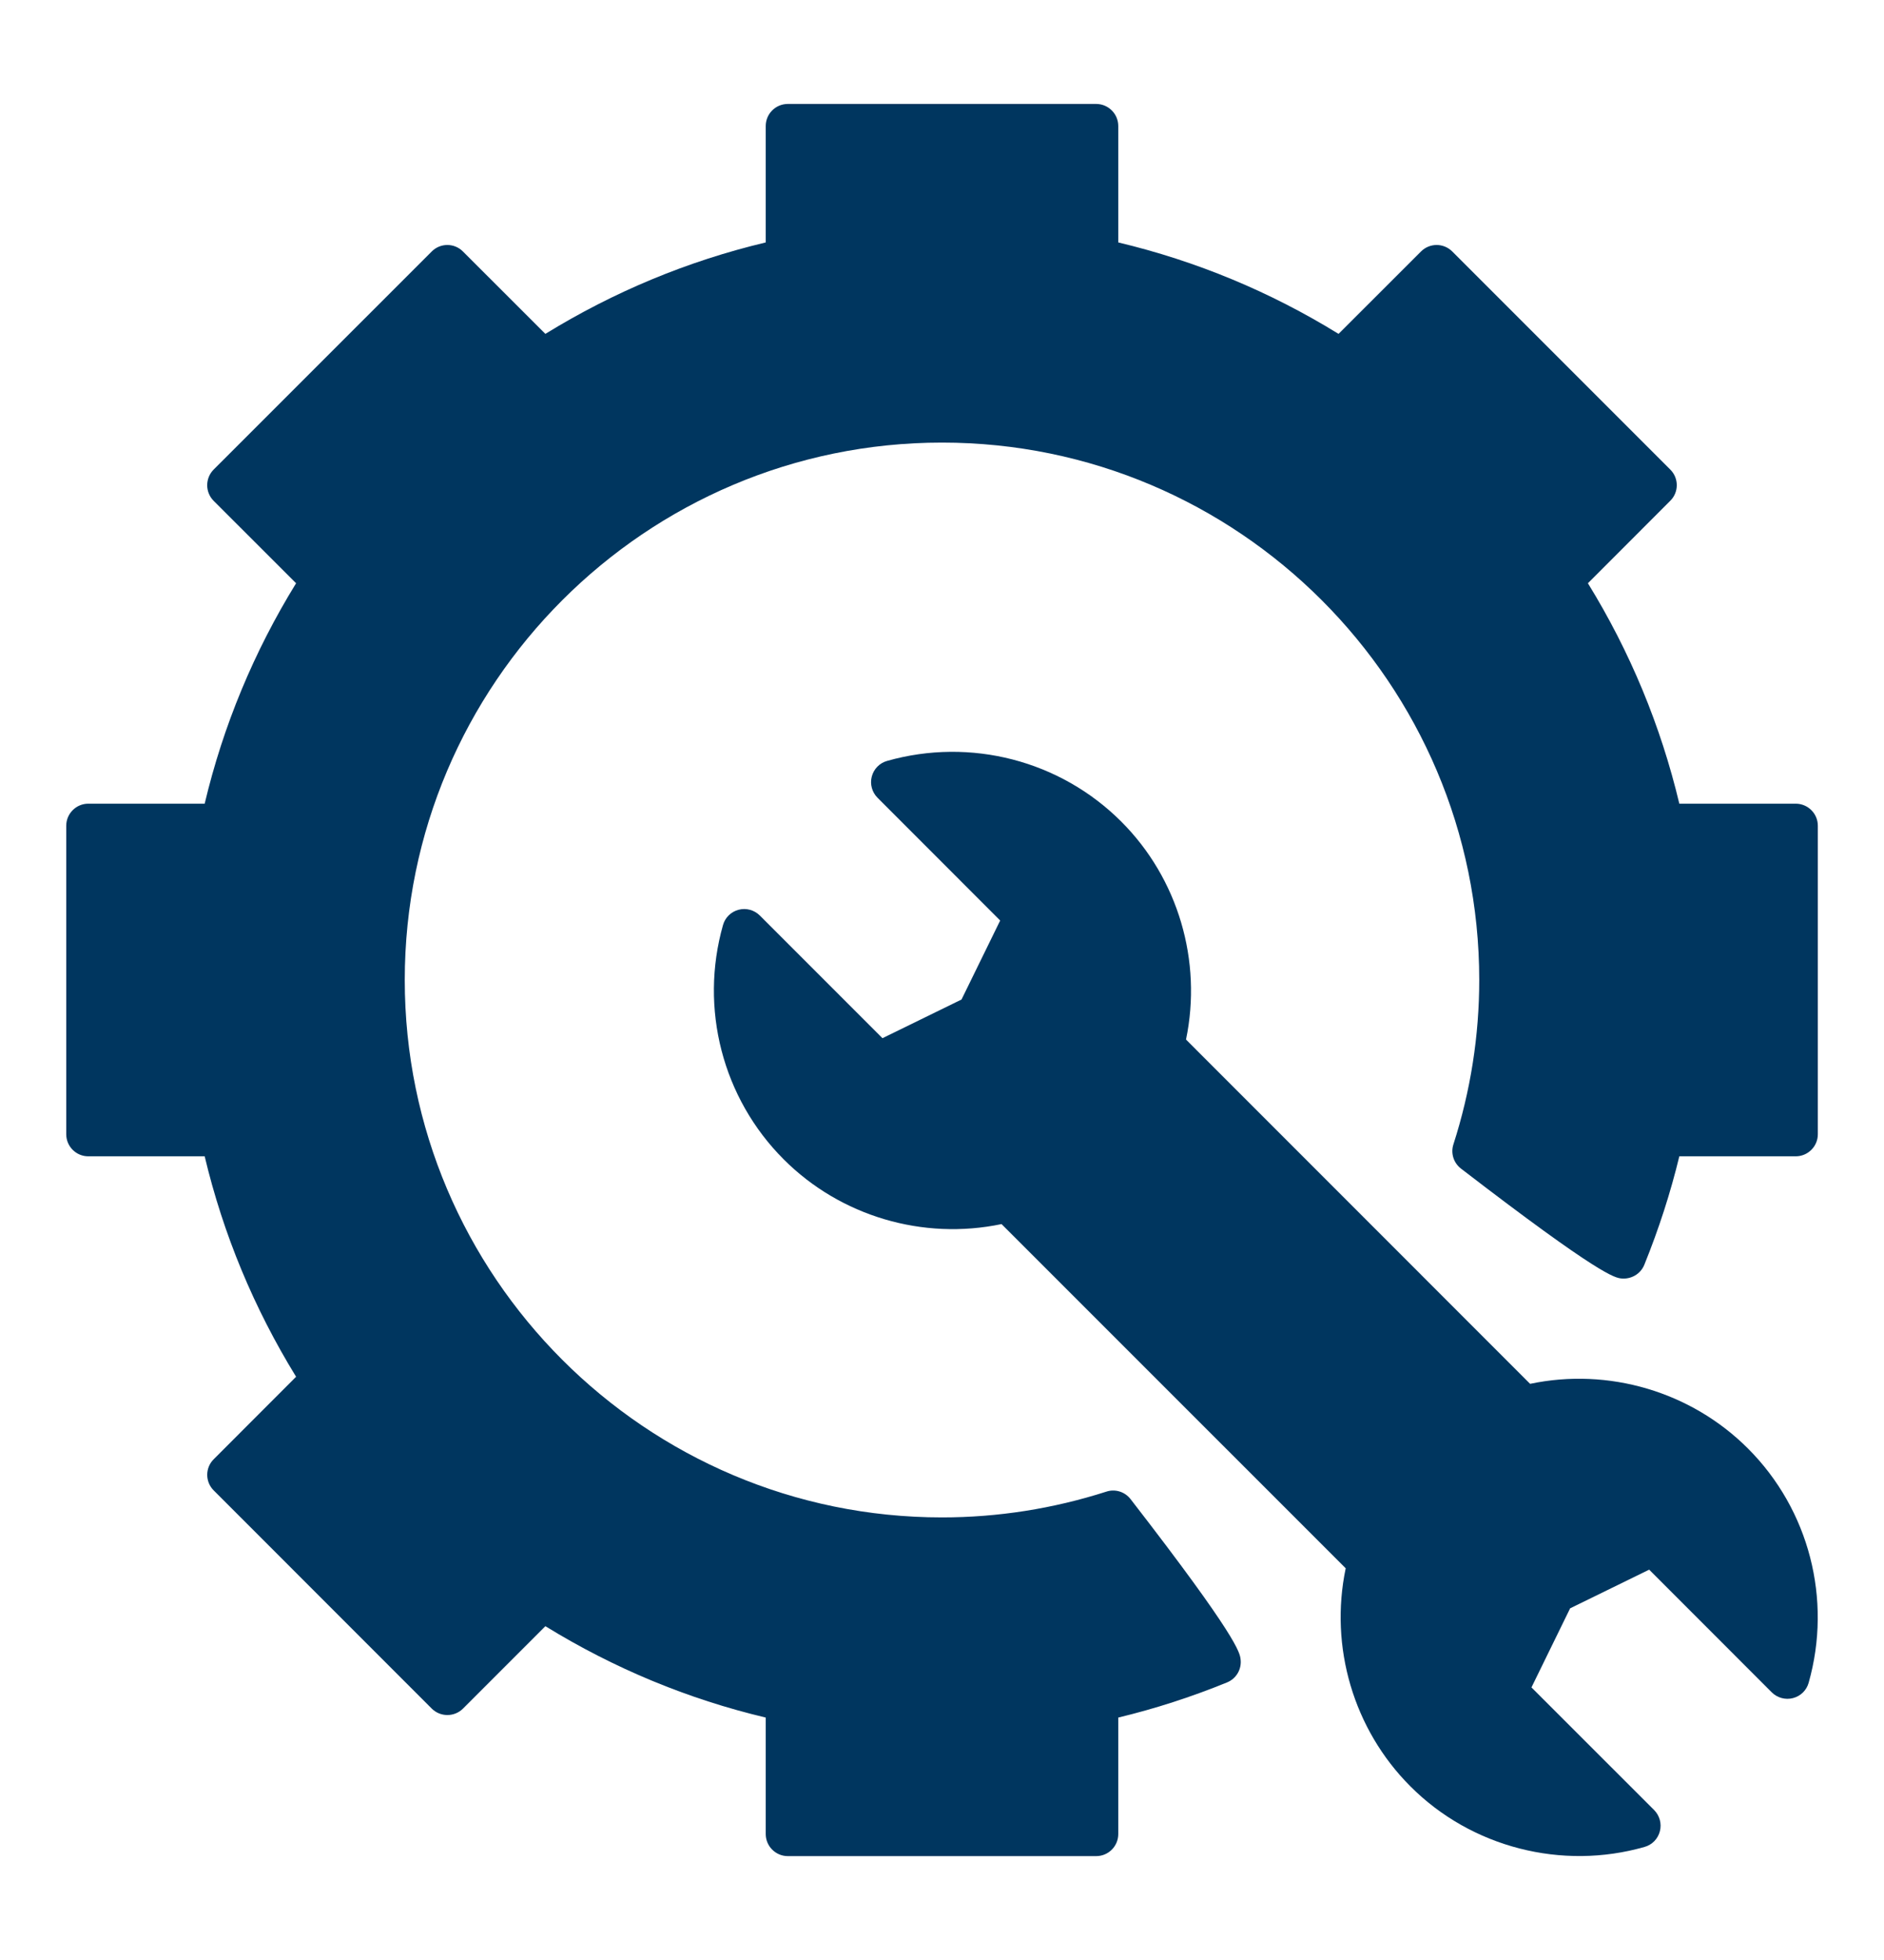 <svg width="25" height="26" viewBox="0 0 25 26" fill="none" xmlns="http://www.w3.org/2000/svg">
<path d="M20.304 18.357L15.738 13.79C15.955 12.748 15.634 11.654 14.88 10.9C14.069 10.088 12.878 9.78 11.771 10.094C11.671 10.122 11.594 10.201 11.568 10.302C11.542 10.402 11.571 10.509 11.645 10.583L13.272 12.211L12.759 13.259L11.71 13.772L10.083 12.145C10.009 12.071 9.902 12.042 9.802 12.068C9.701 12.094 9.622 12.171 9.594 12.271C9.28 13.378 9.588 14.568 10.4 15.38C11.154 16.134 12.247 16.456 13.29 16.238L17.857 20.804C17.639 21.846 17.96 22.94 18.714 23.695C19.526 24.51 20.73 24.813 21.823 24.5C21.923 24.472 22 24.393 22.026 24.292C22.052 24.192 22.023 24.085 21.95 24.011L20.322 22.384L20.835 21.335L21.884 20.822L23.511 22.45C23.585 22.523 23.692 22.552 23.792 22.526C23.893 22.5 23.972 22.423 24 22.323C24.314 21.216 24.006 20.026 23.195 19.215C22.44 18.46 21.345 18.138 20.304 18.357Z" fill="#00365F"/>
<path d="M23.828 10.661H22.284C22.038 9.628 21.631 8.646 21.071 7.737L22.164 6.643C22.279 6.529 22.279 6.343 22.164 6.229L19.271 3.336C19.156 3.221 18.971 3.221 18.856 3.336L17.762 4.429C16.854 3.869 15.872 3.462 14.839 3.216V1.672C14.839 1.51 14.707 1.379 14.546 1.379H10.454C10.292 1.379 10.161 1.51 10.161 1.672V3.216C9.127 3.462 8.146 3.87 7.237 4.429L6.143 3.336C6.029 3.221 5.843 3.221 5.729 3.336L2.835 6.229C2.721 6.344 2.721 6.529 2.835 6.644L3.929 7.737C3.369 8.646 2.961 9.628 2.716 10.661H1.172C1.01 10.661 0.879 10.793 0.879 10.954V15.046C0.879 15.208 1.01 15.339 1.172 15.339H2.716C2.962 16.373 3.37 17.354 3.929 18.263L2.836 19.357C2.721 19.471 2.721 19.657 2.836 19.771L5.729 22.665C5.844 22.779 6.029 22.779 6.144 22.665L7.237 21.572C8.146 22.131 9.128 22.539 10.161 22.784V24.329C10.161 24.491 10.293 24.622 10.454 24.622H14.546C14.708 24.622 14.839 24.491 14.839 24.329V22.784C15.322 22.668 15.806 22.512 16.282 22.318C16.405 22.268 16.479 22.142 16.462 22.01C16.452 21.925 16.427 21.725 15.002 19.886C14.927 19.789 14.798 19.748 14.681 19.787C13.973 20.014 13.239 20.129 12.5 20.129C8.57 20.129 5.371 16.931 5.371 13C5.371 9.07 8.569 5.871 12.5 5.871C16.431 5.871 19.629 9.069 19.629 13C19.629 13.739 19.514 14.473 19.286 15.181C19.248 15.298 19.289 15.427 19.387 15.502C21.238 16.926 21.43 16.949 21.512 16.959C21.643 16.973 21.769 16.901 21.819 16.779C22.012 16.303 22.168 15.819 22.284 15.339H23.828C23.99 15.339 24.122 15.208 24.122 15.046V10.954C24.122 10.792 23.99 10.661 23.828 10.661Z" fill="#00365F"/>
</svg>
